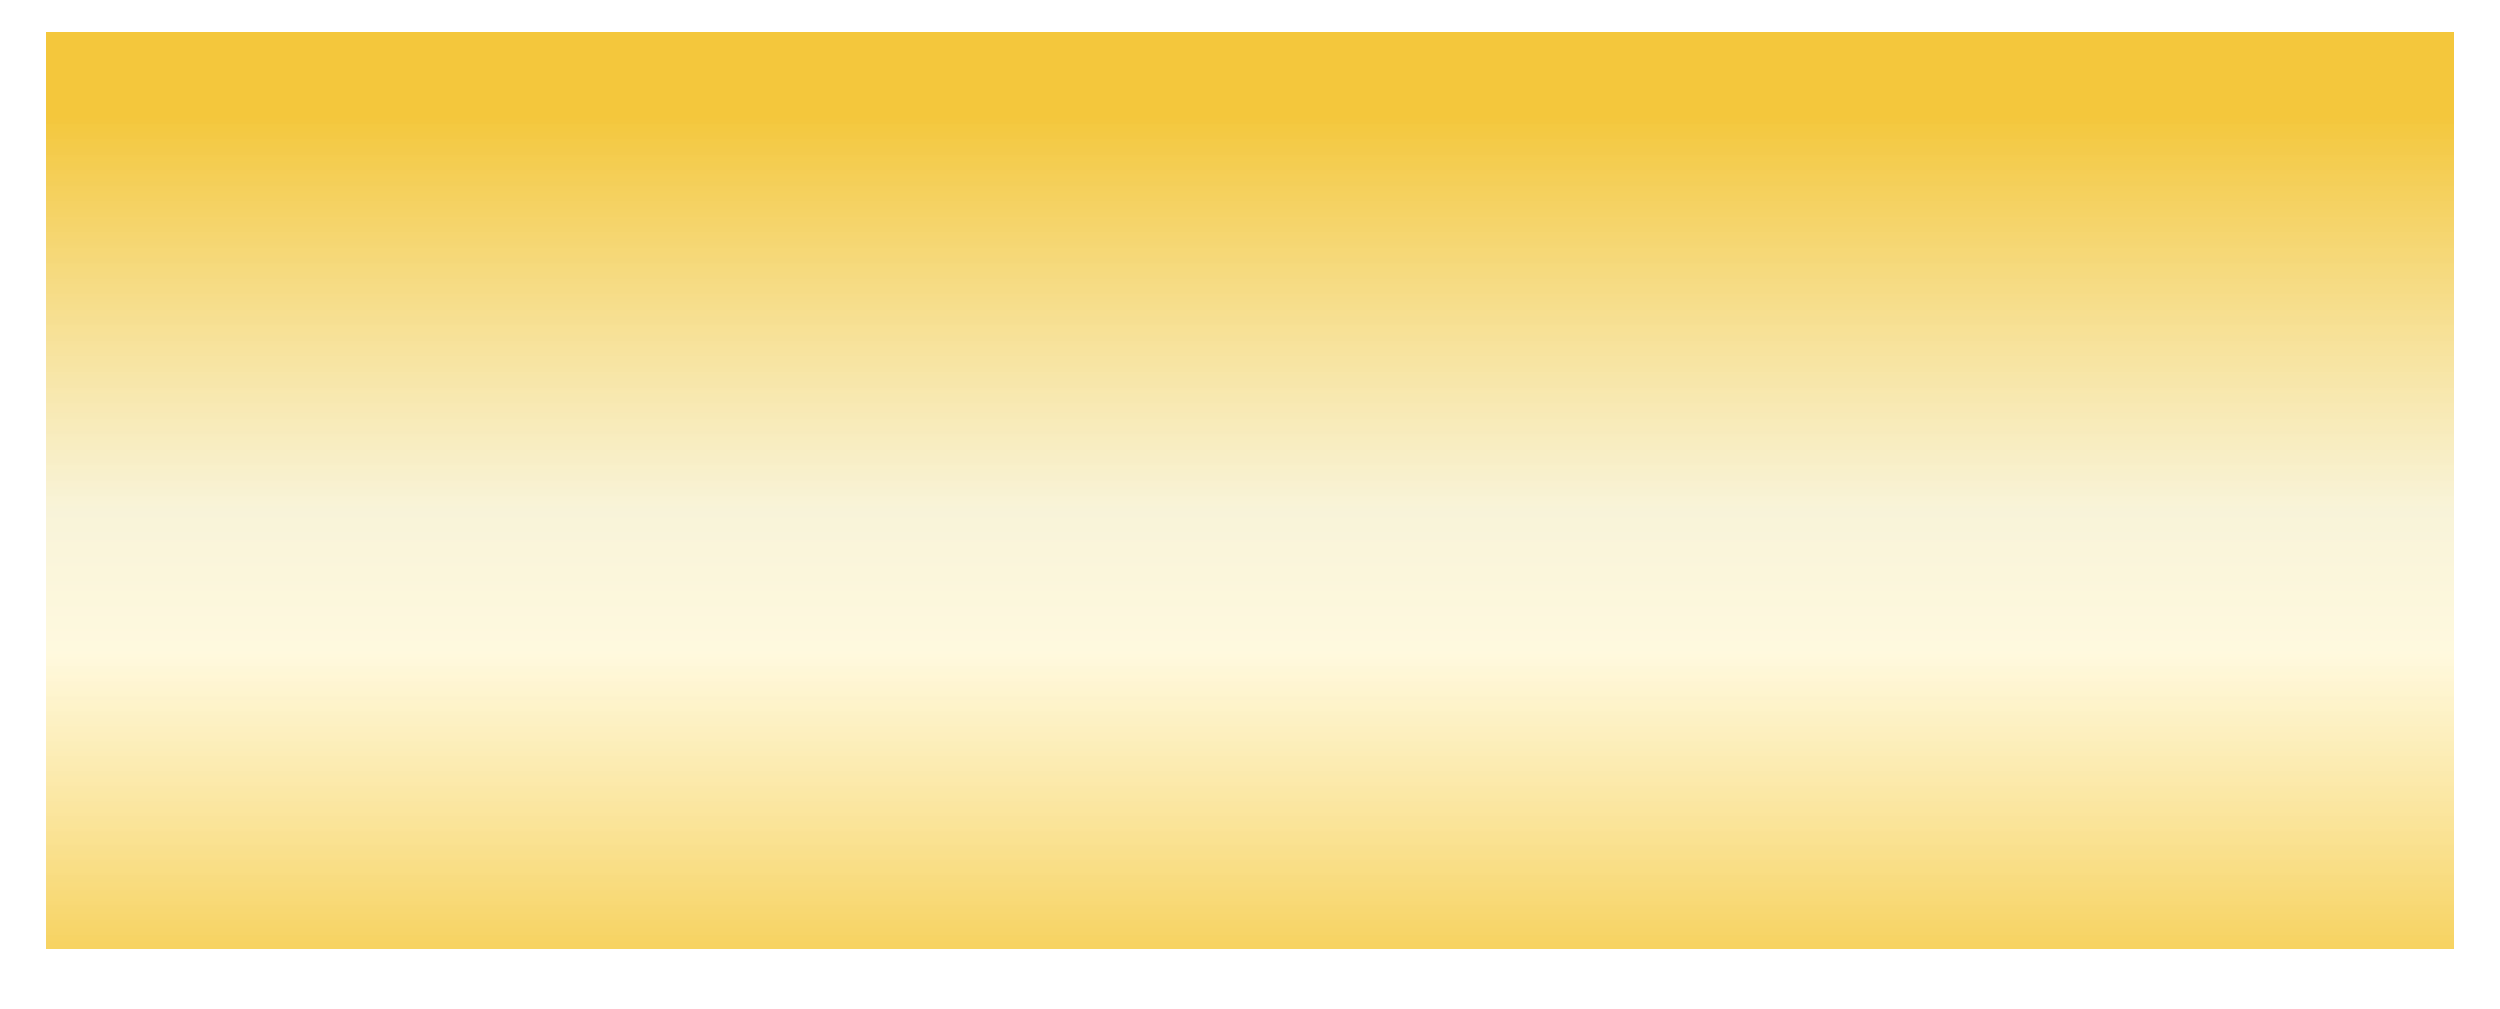 <?xml version="1.0" encoding="UTF-8"?> <svg xmlns="http://www.w3.org/2000/svg" width="2160" height="872" viewBox="0 0 2160 872" fill="none"> <g filter="url(#filter0_d_202_2885)"> <rect x="40" y="24" width="2080" height="792" fill="url(#paint0_linear_202_2885)" shape-rendering="crispEdges"></rect> </g> <defs> <filter id="filter0_d_202_2885" x="0" y="0" width="2160" height="872" filterUnits="userSpaceOnUse" color-interpolation-filters="sRGB"> <feFlood flood-opacity="0" result="BackgroundImageFix"></feFlood> <feColorMatrix in="SourceAlpha" type="matrix" values="0 0 0 0 0 0 0 0 0 0 0 0 0 0 0 0 0 0 127 0" result="hardAlpha"></feColorMatrix> <feOffset dy="4"></feOffset> <feGaussianBlur stdDeviation="5"></feGaussianBlur> <feComposite in2="hardAlpha" operator="out"></feComposite> <feColorMatrix type="matrix" values="0 0 0 0 0 0 0 0 0 0 0 0 0 0 0 0 0 0 0.15 0"></feColorMatrix> <feBlend mode="normal" in2="BackgroundImageFix" result="effect1_dropShadow_202_2885"></feBlend> <feBlend mode="normal" in="SourceGraphic" in2="effect1_dropShadow_202_2885" result="shape"></feBlend> </filter> <linearGradient id="paint0_linear_202_2885" x1="1200" y1="96" x2="1200" y2="888" gradientUnits="userSpaceOnUse"> <stop stop-color="#F1B90B" stop-opacity="0.8"></stop> <stop offset="0.432" stop-color="#F6EFC9" stop-opacity="0.7"></stop> <stop offset="0.584" stop-color="#FFF7D1" stop-opacity="0.7"></stop> <stop offset="1" stop-color="#F1B807" stop-opacity="0.8"></stop> </linearGradient> </defs> </svg> 